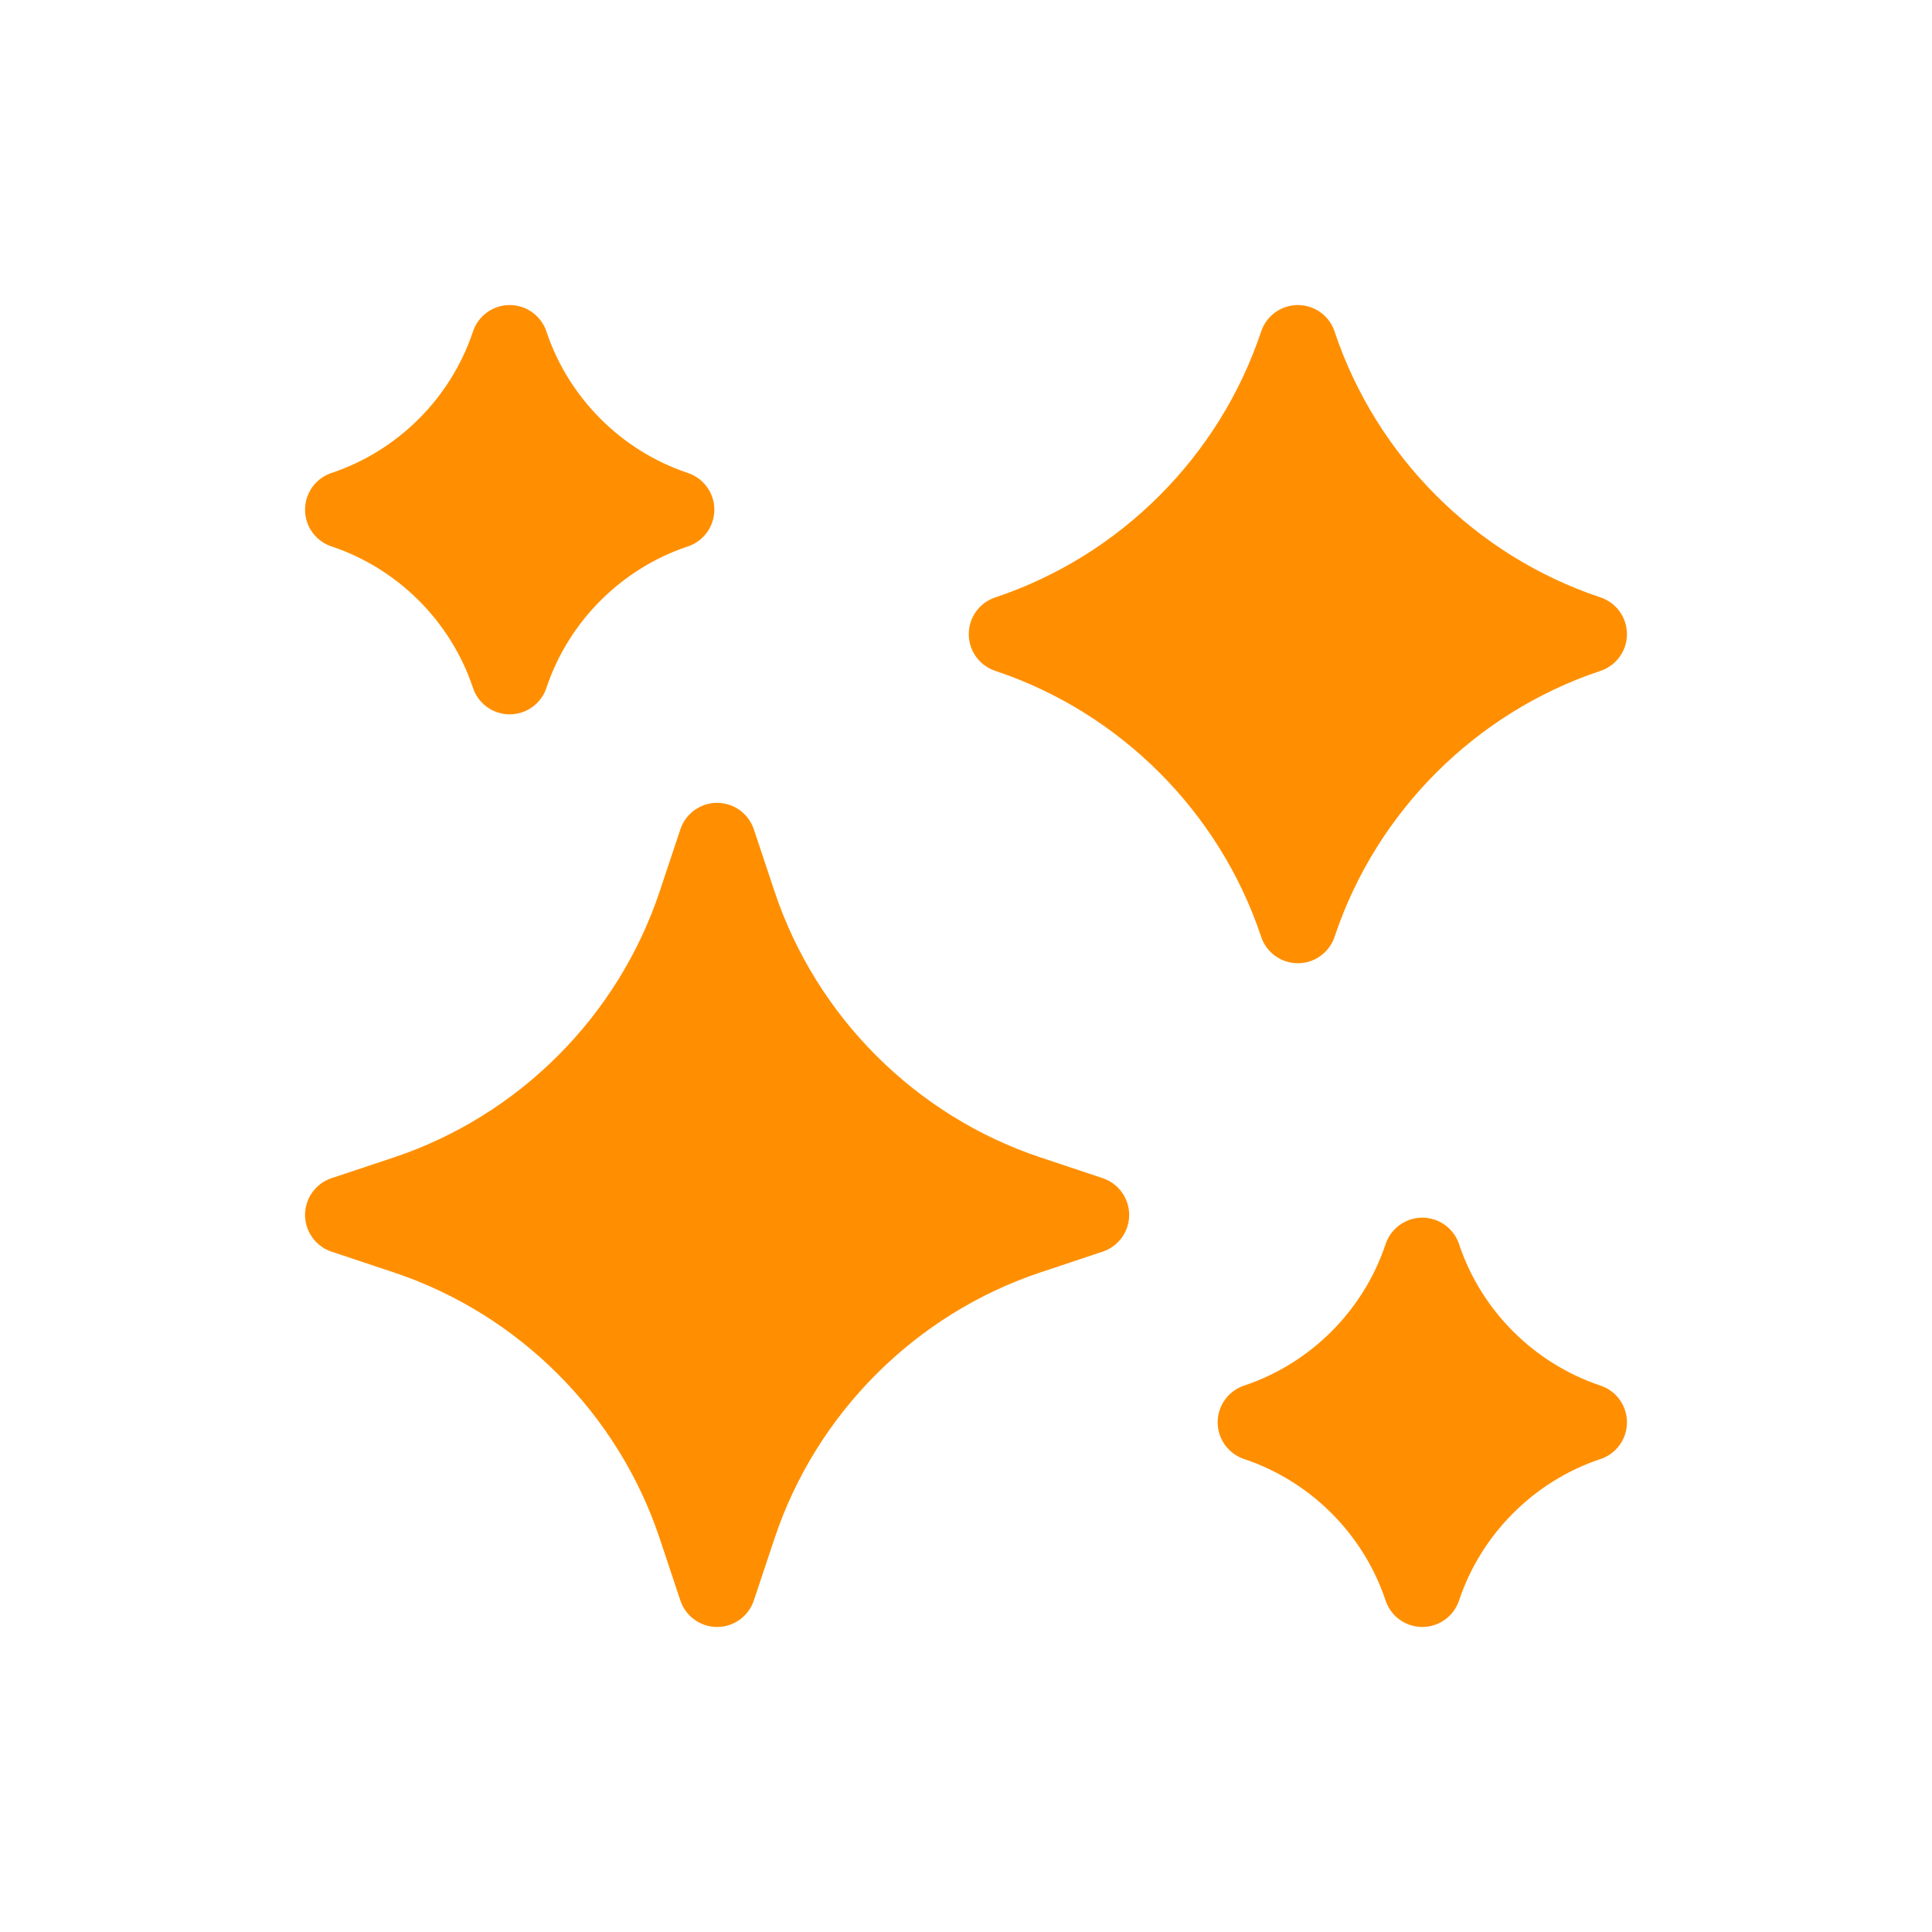 <svg xmlns="http://www.w3.org/2000/svg" fill="none" viewBox="0 0 76 76" height="76" width="76">
<g clip-path="url(#clip0_381_403)">
<path fill="#FF8F01" d="M13.073 21.506C15.658 22.379 17.717 24.436 18.592 27.02C18.782 27.645 19.363 28.1 20.05 28.1C20.735 28.1 21.314 27.649 21.506 27.027C22.379 24.442 24.436 22.383 27.02 21.508C27.645 21.319 28.1 20.737 28.1 20.05C28.1 19.366 27.649 18.787 27.027 18.595C24.442 17.722 22.383 15.664 21.508 13.08C21.318 12.455 20.737 12 20.05 12C19.366 12 18.787 12.451 18.595 13.073C17.722 15.658 15.664 17.717 13.08 18.592C12.455 18.782 12 19.363 12 20.05C12 20.735 12.452 21.314 13.073 21.506Z"></path>
<path fill="#FF8F01" d="M62.928 54.495C60.343 53.622 58.283 51.564 57.408 48.98C57.219 48.355 56.638 47.9 55.95 47.9C55.266 47.9 54.687 48.352 54.495 48.973C53.622 51.558 51.565 53.617 48.98 54.492C48.355 54.682 47.9 55.263 47.9 55.95C47.9 56.635 48.352 57.214 48.973 57.406C51.558 58.279 53.617 60.337 54.492 62.92C54.682 63.546 55.263 64.001 55.95 64.001C56.635 64.001 57.214 63.549 57.406 62.928C58.279 60.343 60.336 58.283 62.92 57.408C63.546 57.219 64.001 56.638 64.001 55.95C64.001 55.266 63.549 54.687 62.928 54.495Z"></path>
<path fill="#FF8F01" d="M43.377 46.346C43.377 46.346 42.352 46.004 40.929 45.53C36.017 43.893 32.108 39.984 30.471 35.073C29.997 33.648 29.654 32.623 29.654 32.623C29.447 32.002 28.865 31.582 28.209 31.582C27.554 31.582 26.972 32.002 26.764 32.623C26.764 32.623 26.422 33.648 25.948 35.072C24.311 39.983 20.402 43.893 15.491 45.53C14.066 46.004 13.041 46.346 13.041 46.346C12.419 46.554 12 47.136 12 47.791C12 48.447 12.42 49.029 13.041 49.237C13.041 49.237 14.066 49.578 15.49 50.053C20.401 51.69 24.311 55.599 25.948 60.51C26.422 61.934 26.764 62.959 26.764 62.959C26.972 63.581 27.554 64.001 28.209 64.001H28.209C28.865 64.001 29.447 63.581 29.654 62.959C29.654 62.959 29.997 61.934 30.471 60.511C32.108 55.599 36.017 51.69 40.928 50.053C42.352 49.578 43.377 49.237 43.377 49.237C43.999 49.029 44.419 48.447 44.419 47.791C44.419 47.136 43.999 46.554 43.377 46.346Z"></path>
<path fill="#FF8F01" d="M51.055 37.891C51.74 37.891 52.319 37.439 52.511 36.816C54.15 31.933 58.037 28.045 62.919 26.404C63.545 26.215 64 25.633 64 24.946C64 24.261 63.548 23.681 62.926 23.489C58.043 21.85 54.155 17.964 52.513 13.082C52.324 12.456 51.743 12 51.055 12C50.37 12 49.791 12.452 49.599 13.074C47.96 17.957 44.073 21.846 39.191 23.487C38.565 23.676 38.109 24.258 38.109 24.945C38.109 25.63 38.562 26.21 39.184 26.401C44.066 28.04 47.955 31.927 49.596 36.808C49.785 37.435 50.367 37.891 51.055 37.891Z"></path>
</g>
<defs>
<clipPath id="clip0_381_403">
<rect transform="translate(12 12)" fill="white" height="52" width="52"></rect>
</clipPath>
</defs>
</svg>
